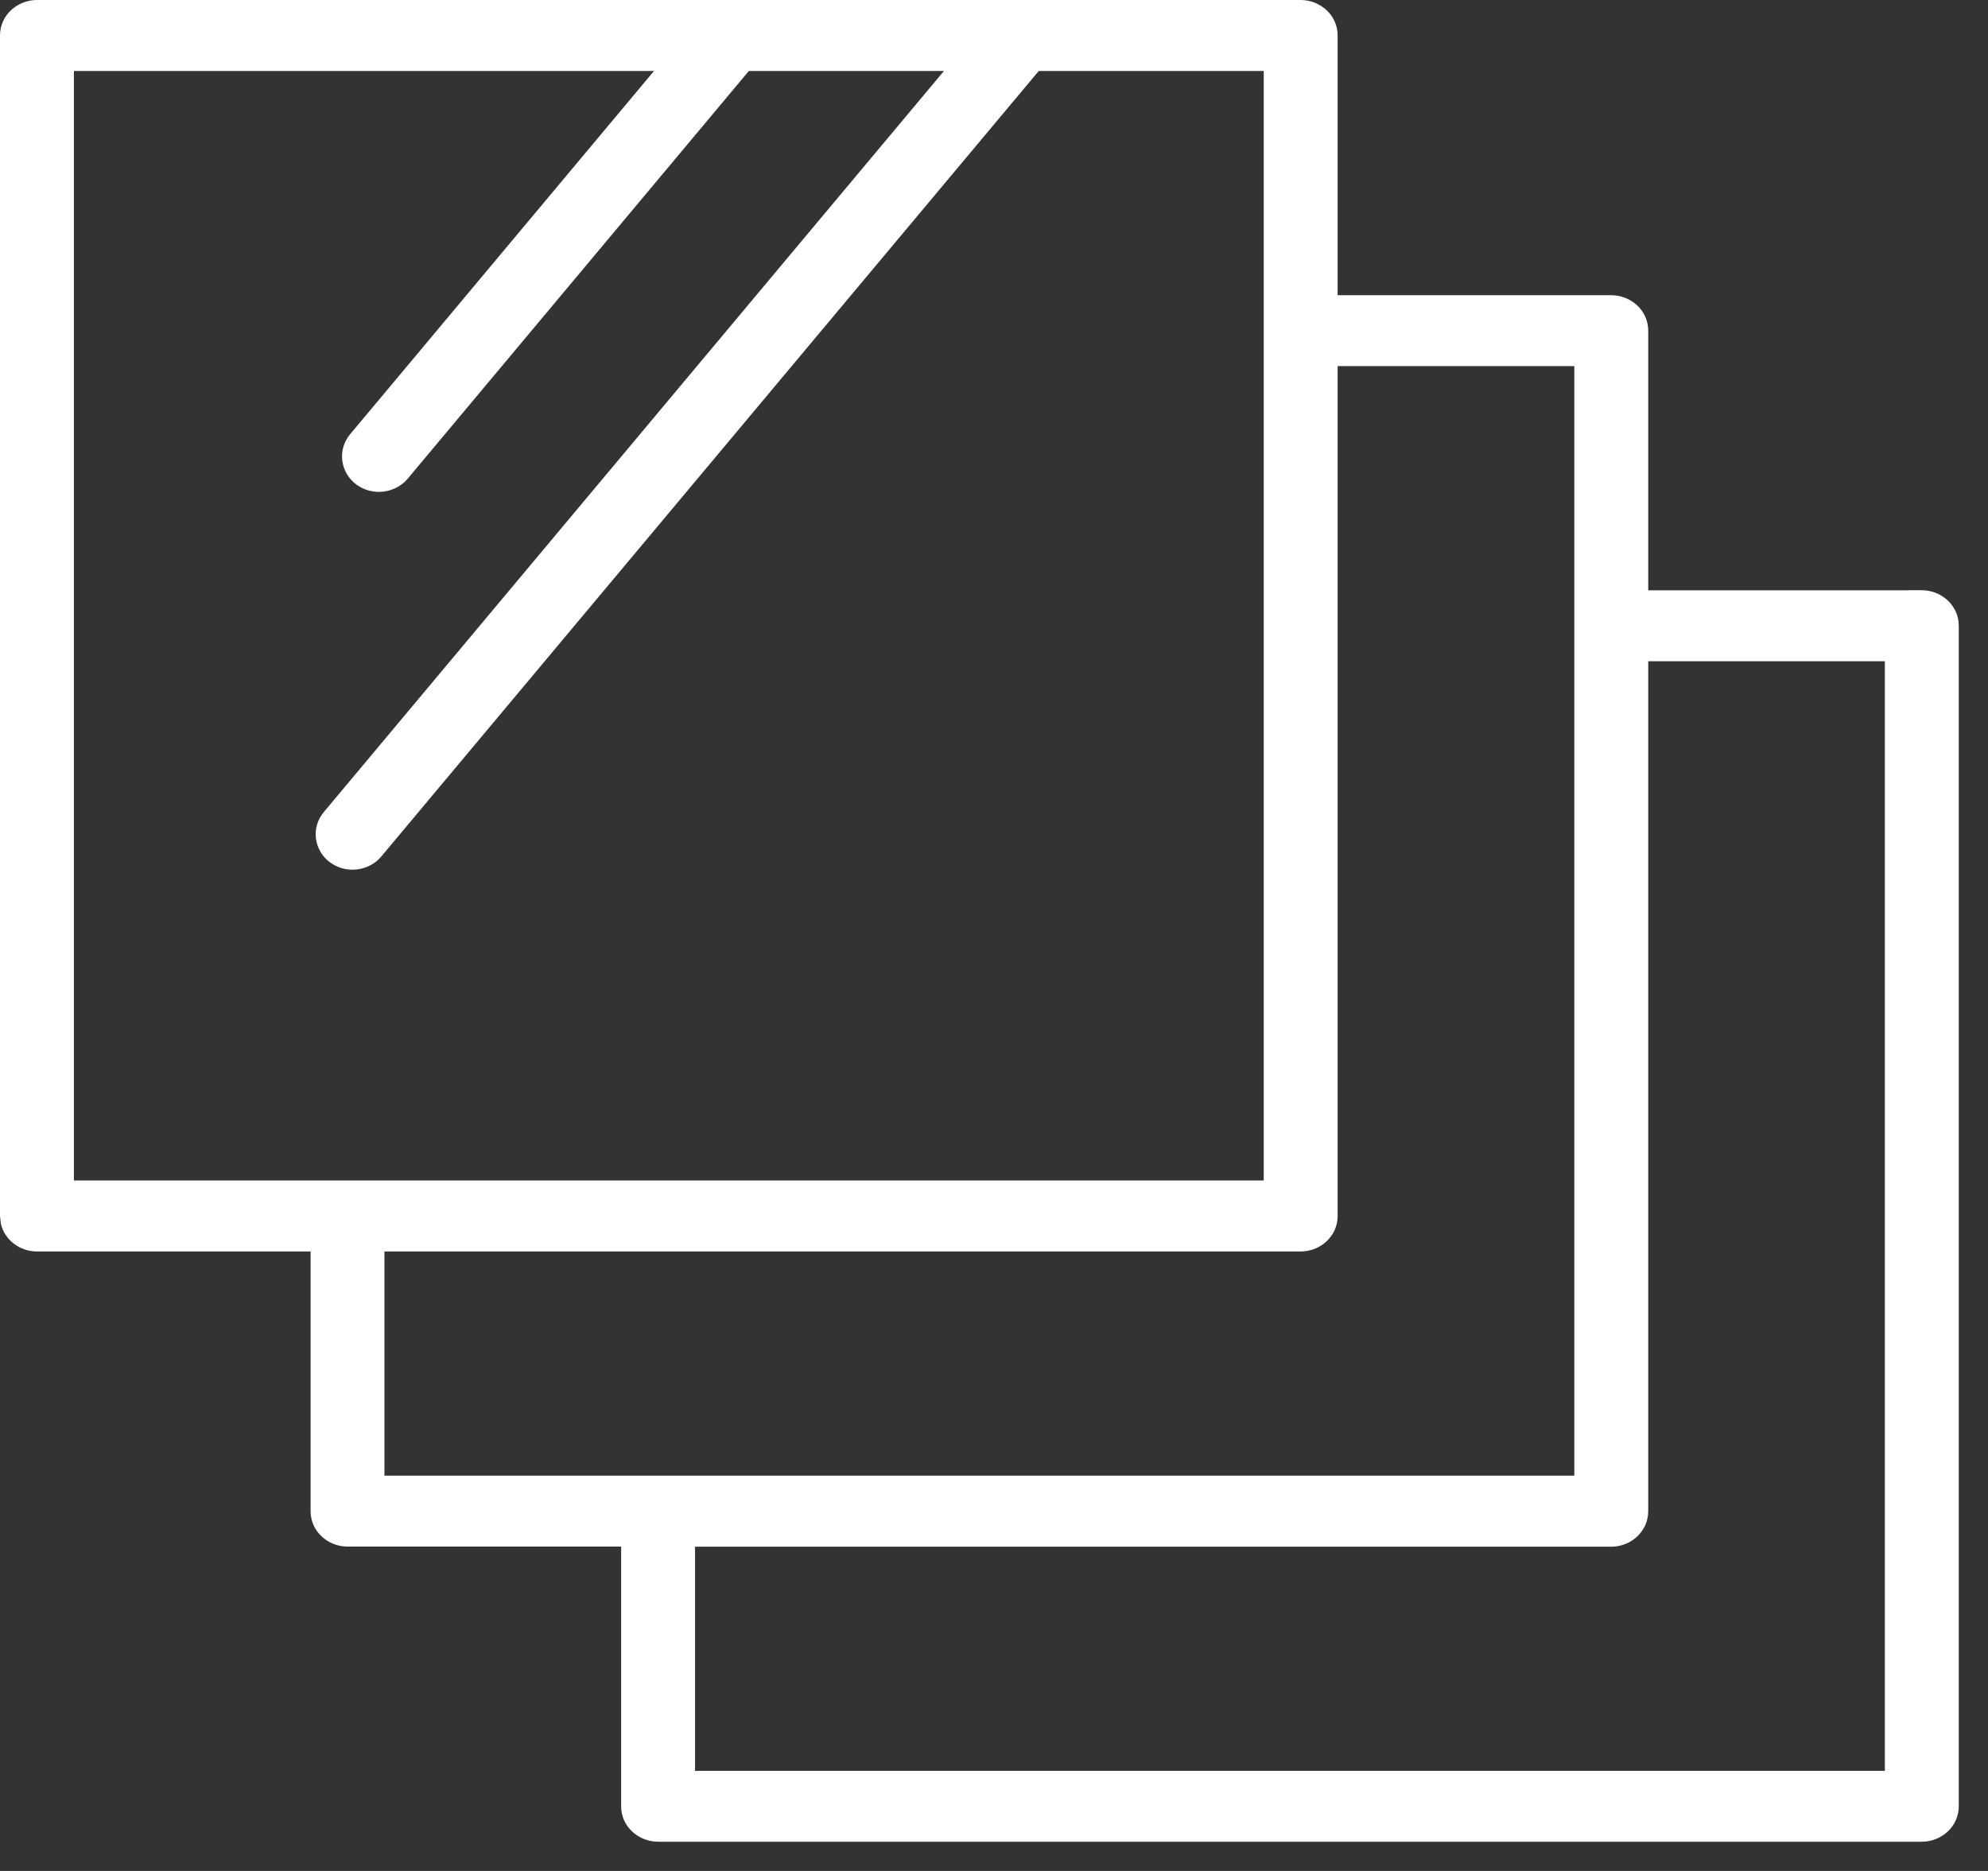 <svg width="34" height="32" viewBox="0 0 34 32" fill="none" xmlns="http://www.w3.org/2000/svg">
<rect x="0" y="0" width="34" height="32" fill="#333333" stroke="none"/>
<path d="M22.245 0C22.577 0 22.877 0.257 22.877 0.606V5.049H27.557C27.889 5.049 28.189 5.306 28.189 5.656V10.097H32.618V10.095H32.868C33.2 10.095 33.5 10.352 33.5 10.702V30.894C33.5 31.244 33.2 31.5 32.868 31.5H11.255C10.923 31.5 10.623 31.244 10.623 30.894V26.452H5.943C5.611 26.452 5.312 26.196 5.312 25.846V21.405H0.632C0.341 21.405 0.076 21.209 0.014 20.925L0 20.798V0.606C0 0.256 0.3 3.70804e-05 0.632 0H22.245ZM28.189 25.848C28.188 26.198 27.889 26.454 27.557 26.454H11.887V30.288H32.236V11.31H28.189V25.848ZM22.877 20.798C22.877 21.148 22.577 21.405 22.245 21.405H6.575V25.239H26.925V6.261H22.877V20.798ZM1.264 20.191H21.613V1.214H17.765L6.522 14.648C6.396 14.799 6.211 14.875 6.029 14.875C5.897 14.875 5.763 14.835 5.648 14.752L5.646 14.751C5.369 14.547 5.313 14.158 5.538 13.889L16.144 1.214H12.807L6.973 8.187C6.846 8.338 6.661 8.413 6.479 8.413C6.348 8.413 6.214 8.373 6.099 8.29L6.097 8.289C5.82 8.085 5.764 7.696 5.988 7.427L11.185 1.214H1.264V20.191Z" fill="white"/>
</svg>
